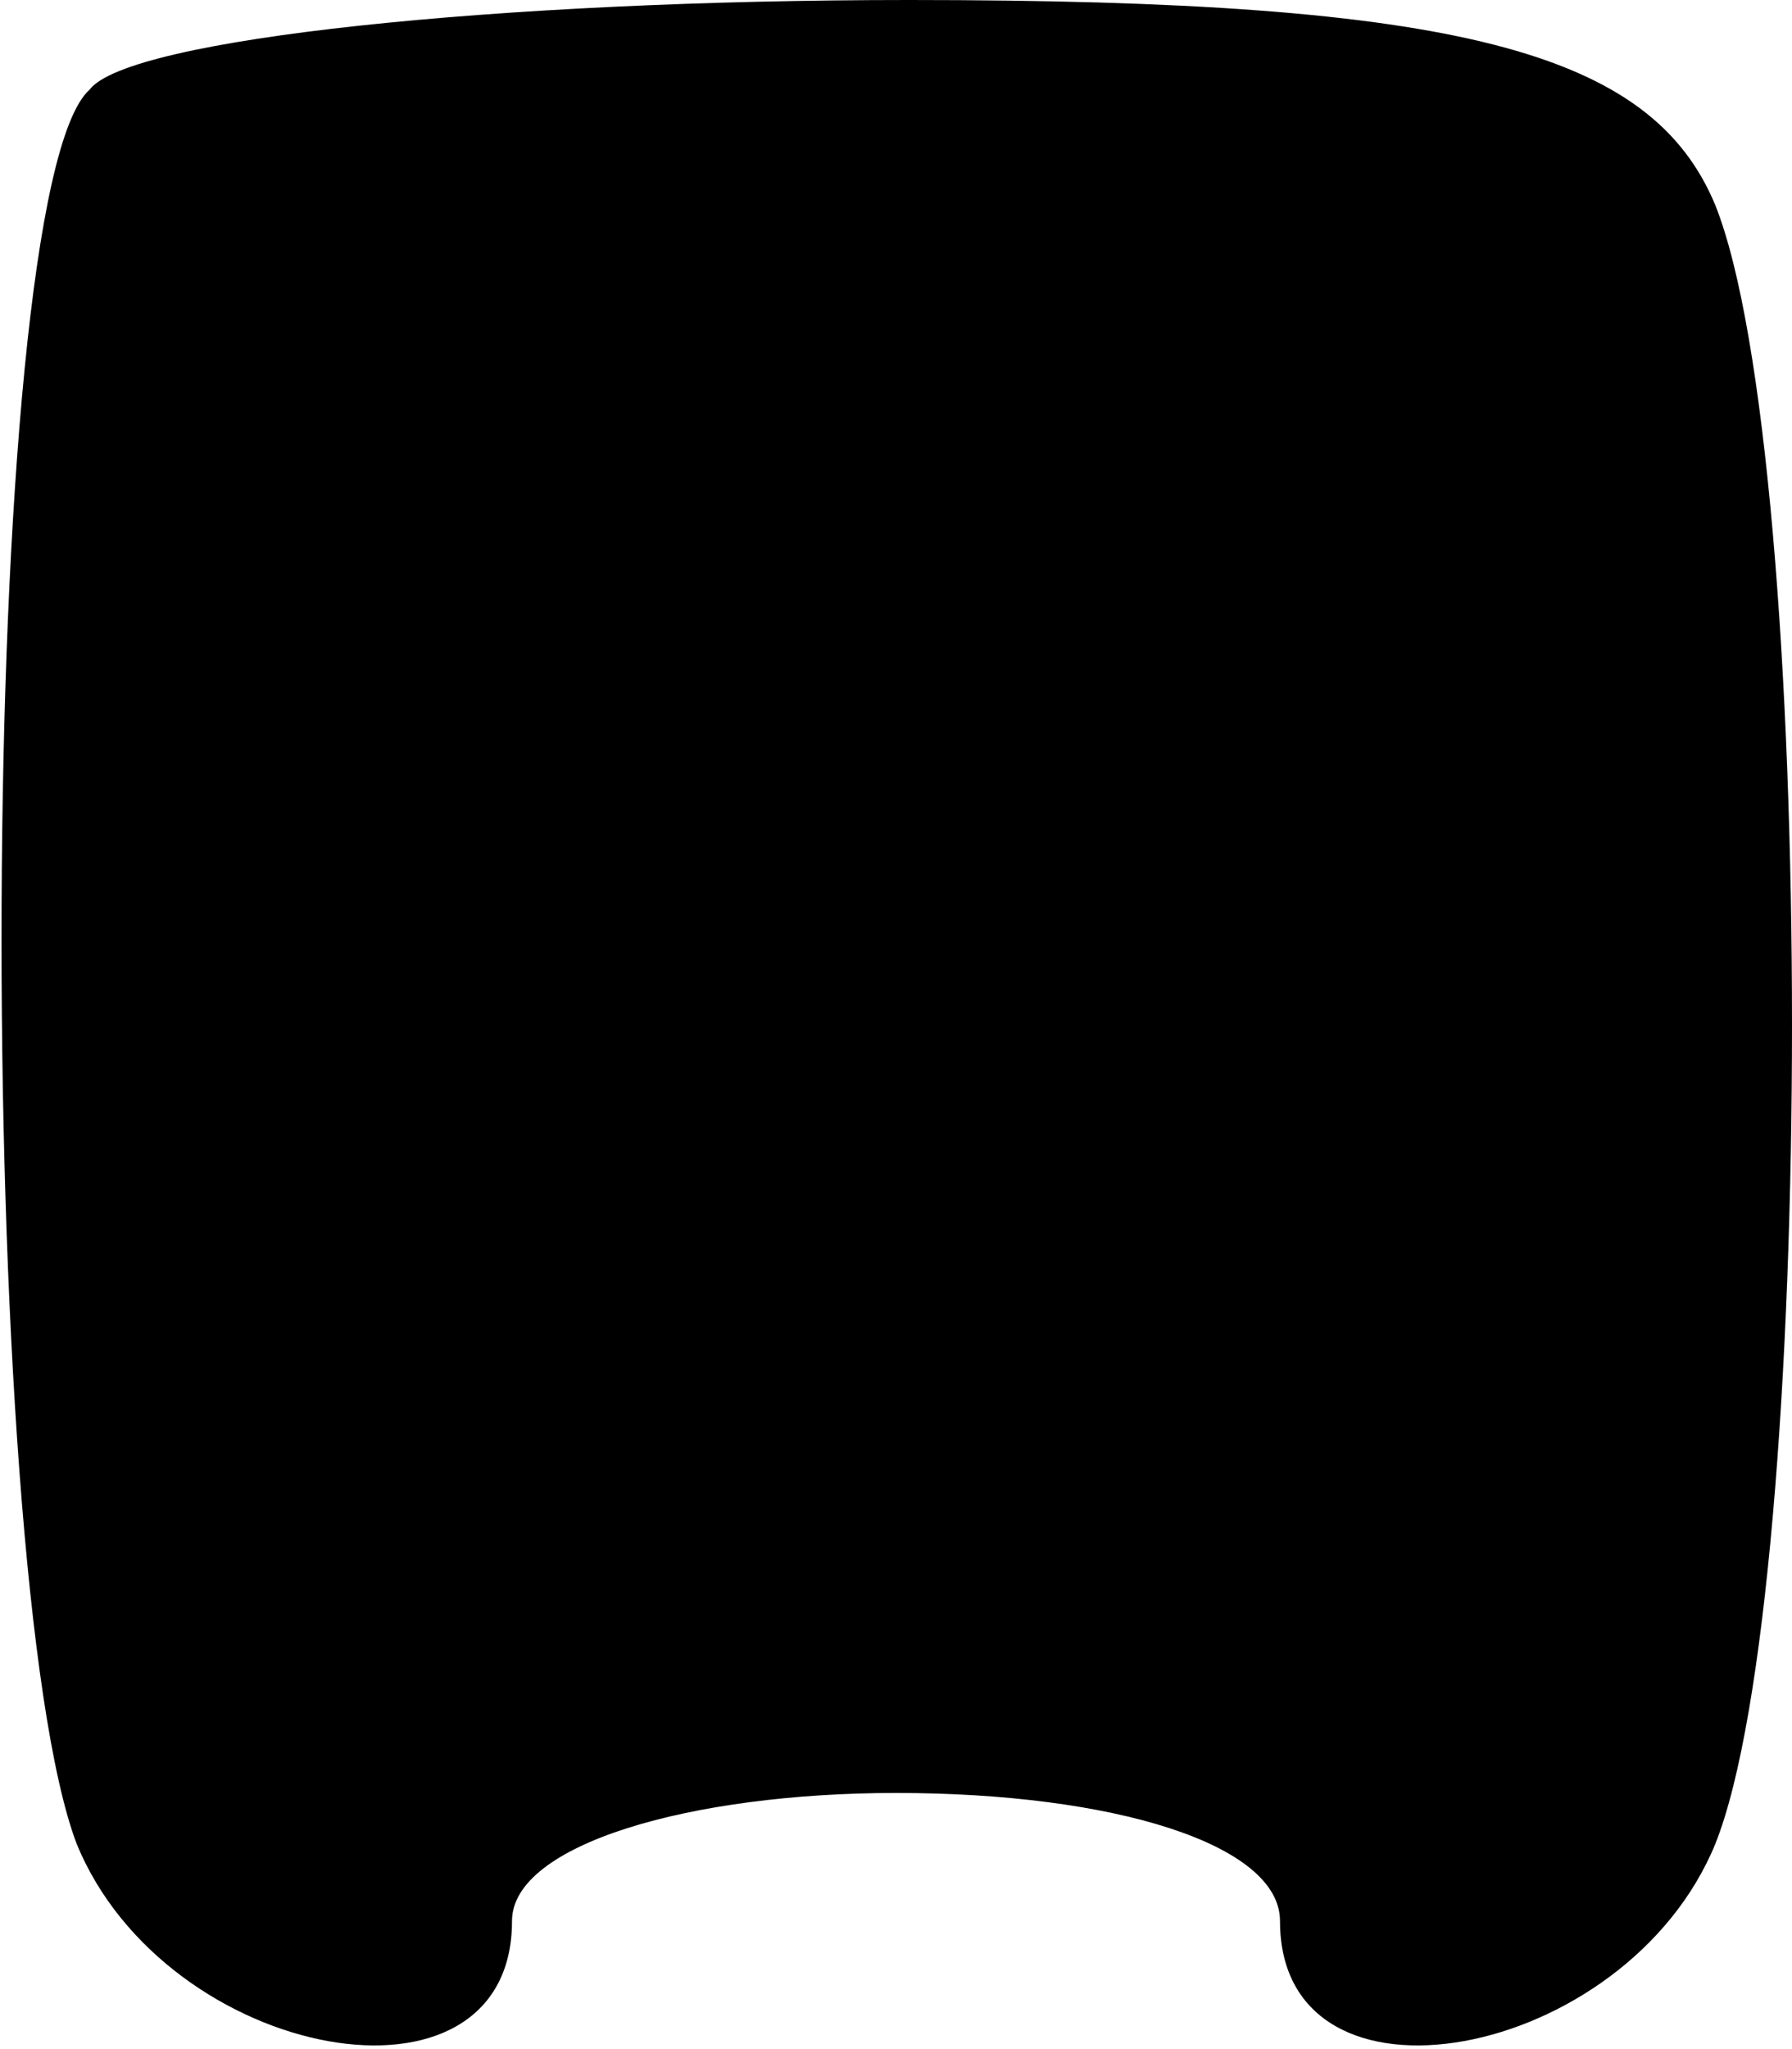 <svg xmlns="http://www.w3.org/2000/svg" width="14pt" height="16pt" viewBox="0 0 14 16" preserveAspectRatio="xMidYMid meet"><g transform="translate(0,16) scale(0.1,-0.1)" fill="#000000" stroke="none"><path d="M7 153 c-9 -8 -9 -116 -1 -137 7 -17 34 -22 34 -6 0 6 14 10 30 10 17 0 30 -4 30 -10 0 -16 27 -11 34 6 8 20 8 108 0 128 -5 12 -20 16 -63 16 -32 0 -61 -3 -64 -7z"></path></g></svg>